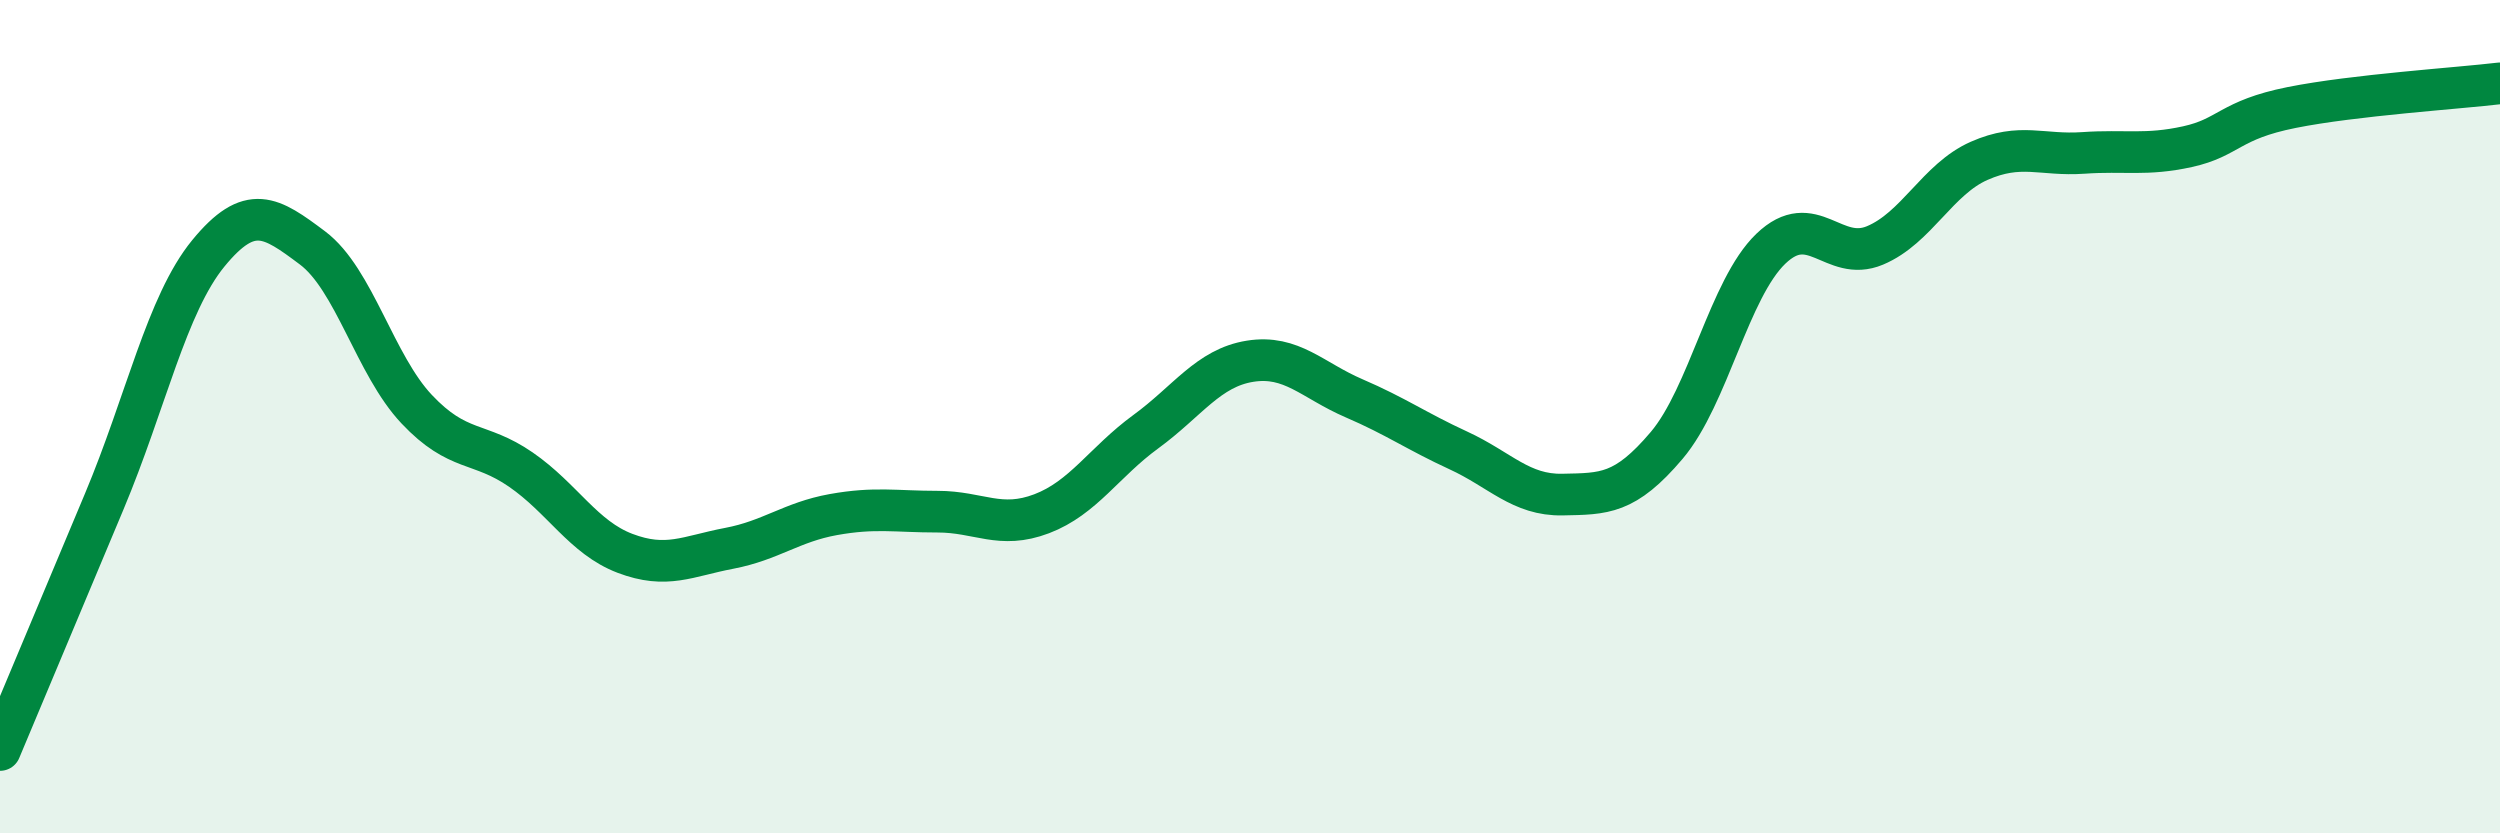 
    <svg width="60" height="20" viewBox="0 0 60 20" xmlns="http://www.w3.org/2000/svg">
      <path
        d="M 0,18 C 0.5,16.81 1.5,14.42 2.5,12.04 C 3.5,9.66 4,7.3 5,6.08 C 6,4.86 6.5,5.2 7.5,5.95 C 8.5,6.7 9,8.76 10,9.82 C 11,10.88 11.5,10.58 12.5,11.27 C 13.5,11.96 14,12.9 15,13.28 C 16,13.66 16.5,13.35 17.5,13.16 C 18.5,12.97 19,12.53 20,12.35 C 21,12.17 21.5,12.28 22.5,12.28 C 23.5,12.28 24,12.71 25,12.33 C 26,11.95 26.5,11.09 27.5,10.36 C 28.5,9.63 29,8.83 30,8.67 C 31,8.51 31.5,9.13 32.5,9.56 C 33.5,9.99 34,10.35 35,10.81 C 36,11.27 36.5,11.89 37.5,11.87 C 38.5,11.85 39,11.87 40,10.69 C 41,9.51 41.5,6.93 42.5,5.97 C 43.5,5.01 44,6.31 45,5.89 C 46,5.47 46.5,4.3 47.5,3.86 C 48.5,3.42 49,3.74 50,3.67 C 51,3.6 51.5,3.74 52.5,3.52 C 53.5,3.3 53.5,2.88 55,2.58 C 56.5,2.28 59,2.12 60,2L60 20L0 20Z"
        fill="#008740"
        opacity="0.1"
        stroke-linecap="round"
        stroke-linejoin="round"
      />
      <path
        d="M 0,18 C 0.5,16.81 1.5,14.42 2.5,12.04 C 3.5,9.66 4,7.3 5,6.08 C 6,4.86 6.5,5.2 7.5,5.95 C 8.5,6.7 9,8.76 10,9.82 C 11,10.88 11.5,10.58 12.5,11.27 C 13.5,11.96 14,12.9 15,13.28 C 16,13.66 16.5,13.35 17.5,13.16 C 18.5,12.97 19,12.53 20,12.35 C 21,12.17 21.5,12.28 22.5,12.28 C 23.5,12.28 24,12.71 25,12.33 C 26,11.95 26.5,11.09 27.5,10.36 C 28.5,9.63 29,8.83 30,8.67 C 31,8.51 31.5,9.13 32.5,9.56 C 33.5,9.99 34,10.35 35,10.81 C 36,11.27 36.5,11.89 37.5,11.87 C 38.5,11.85 39,11.87 40,10.69 C 41,9.51 41.5,6.93 42.5,5.97 C 43.5,5.01 44,6.31 45,5.89 C 46,5.47 46.5,4.3 47.5,3.86 C 48.5,3.42 49,3.74 50,3.67 C 51,3.6 51.5,3.74 52.5,3.52 C 53.5,3.3 53.5,2.88 55,2.58 C 56.5,2.28 59,2.12 60,2"
        stroke="#008740"
        stroke-width="1"
        fill="none"
        stroke-linecap="round"
        stroke-linejoin="round"
      />
    </svg>
  